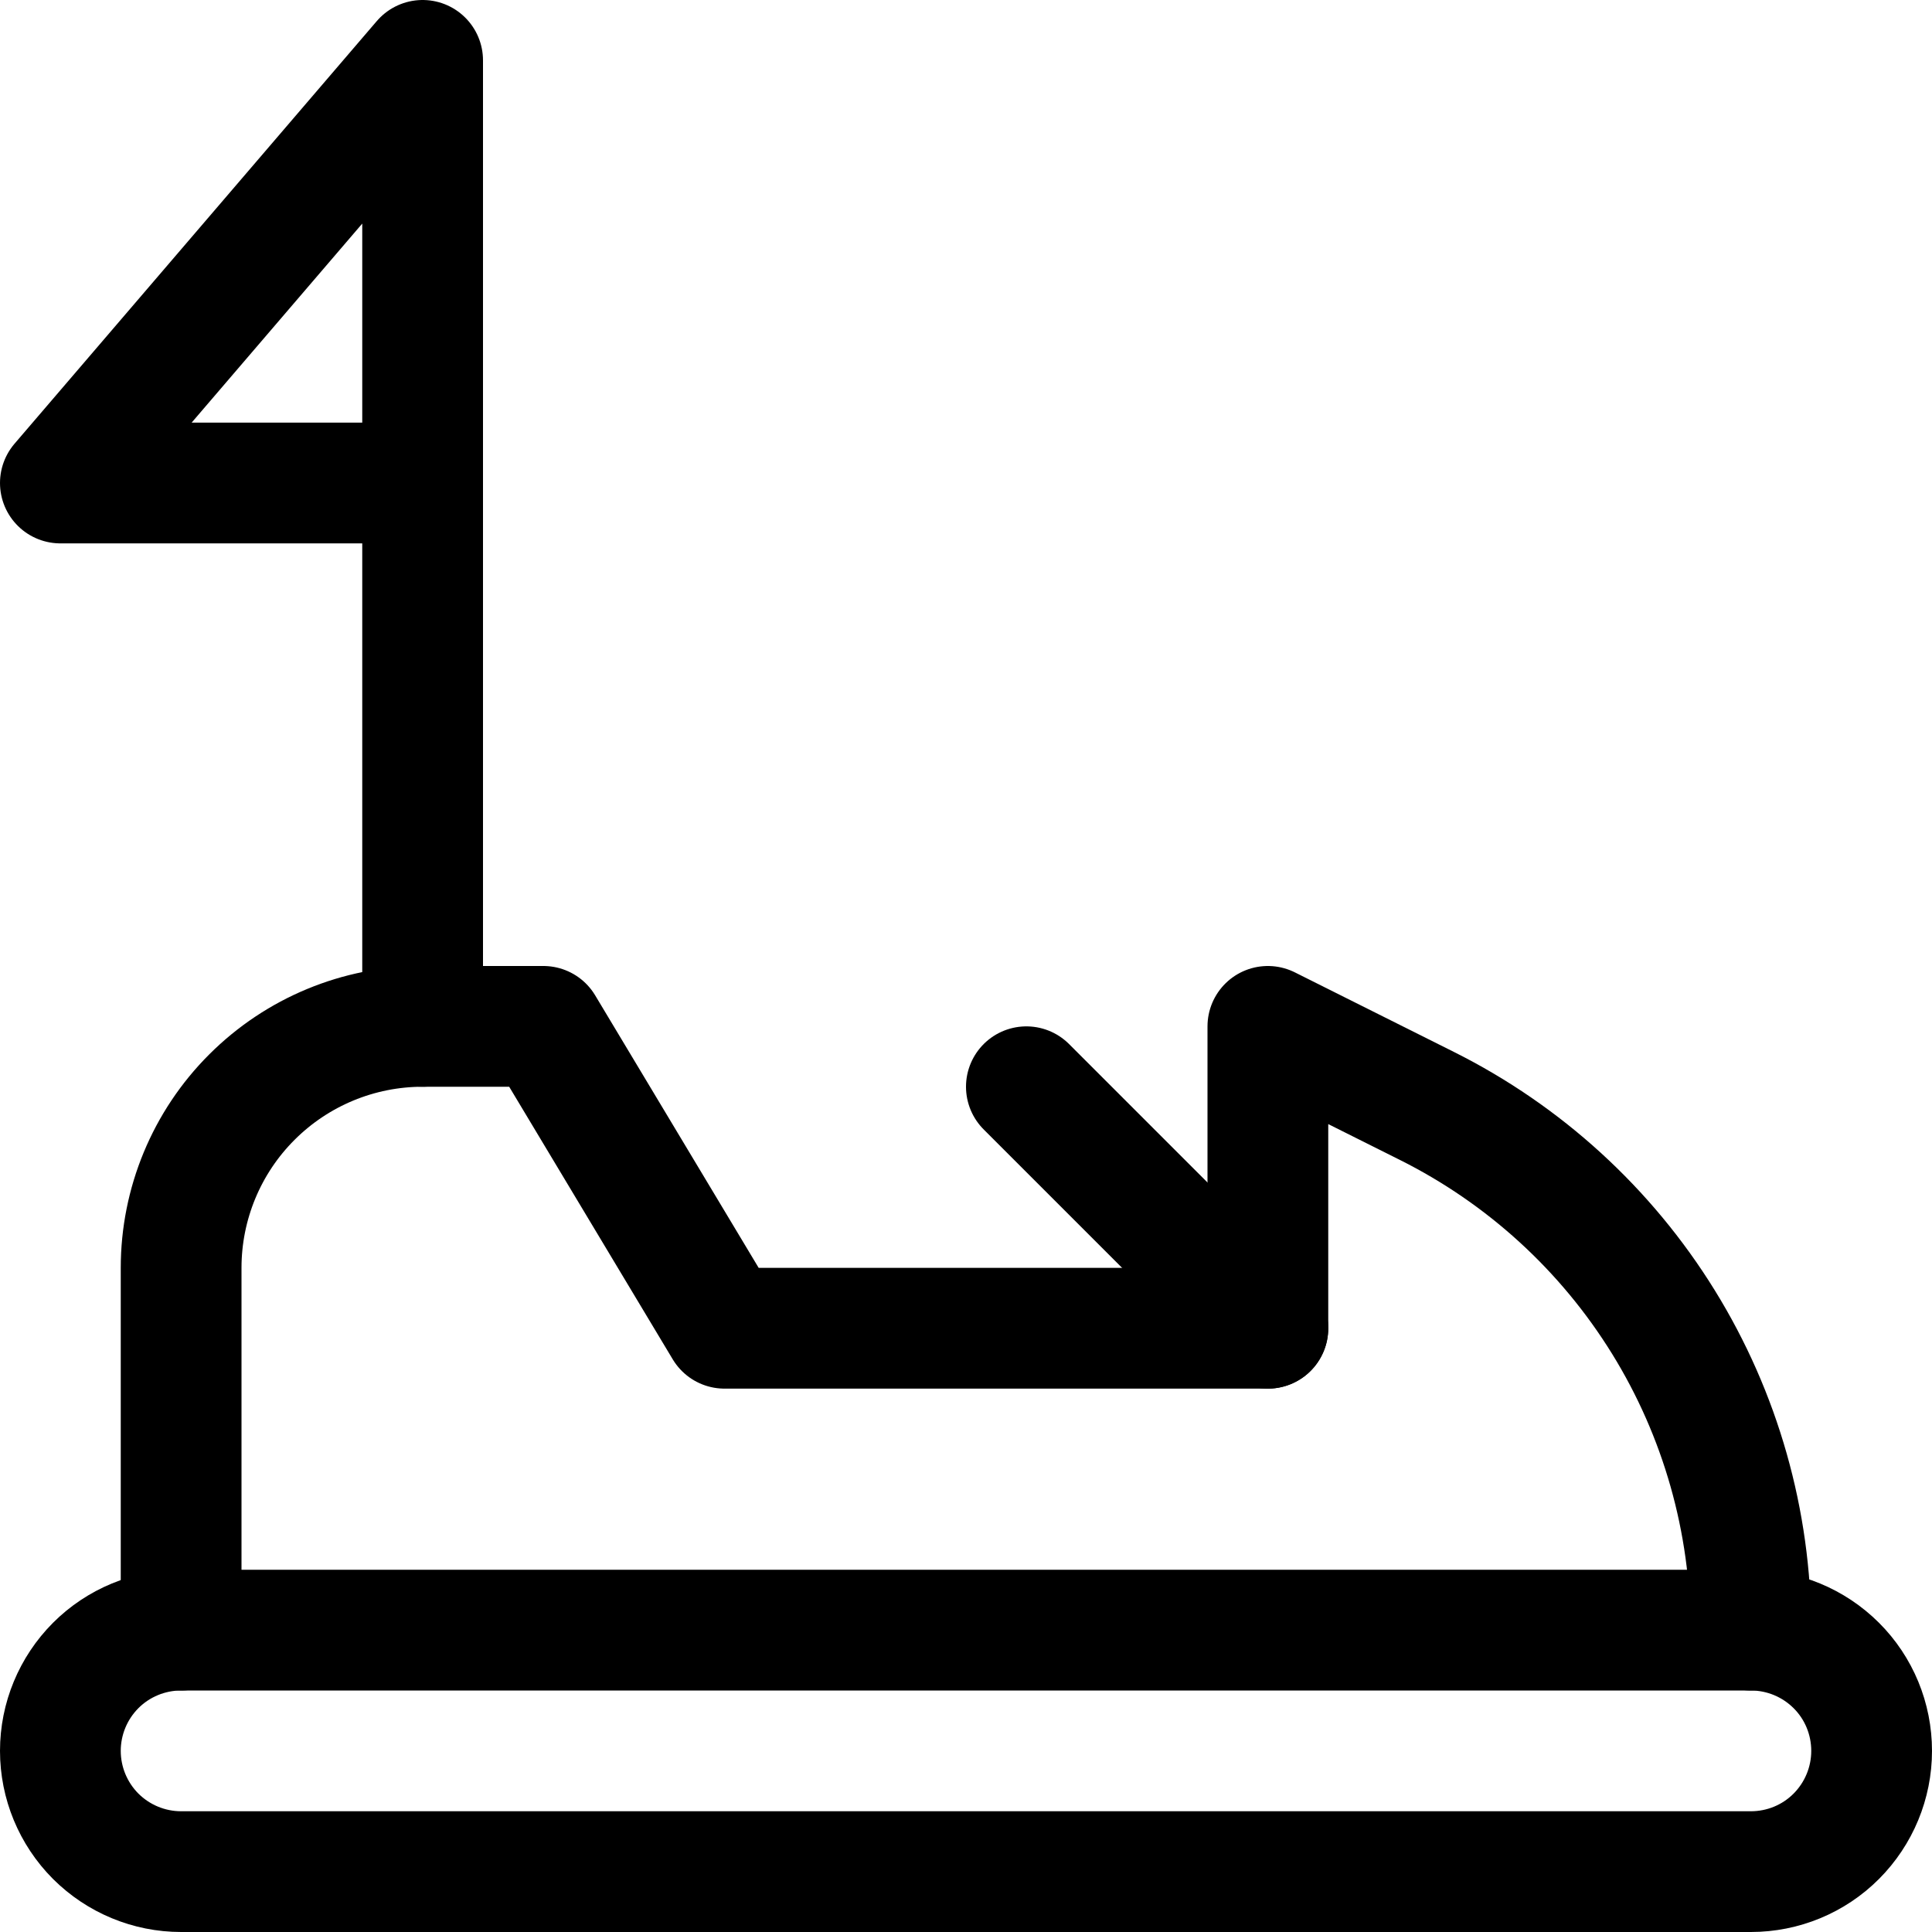 <svg xmlns="http://www.w3.org/2000/svg" fill="none" viewBox="0 0 24 24" id="Amusement-Park-Electric-Cars--Streamline-Ultimate"><desc>Amusement Park Electric Cars Streamline Icon: https://streamlinehq.com</desc><path stroke="#000000" stroke-linecap="round" stroke-linejoin="round" d="M23.25 21.75c0 0.398 -0.158 0.779 -0.439 1.061s-0.663 0.439 -1.061 0.439H2.25c-0.398 0 -0.779 -0.158 -1.061 -0.439C0.908 22.529 0.75 22.148 0.75 21.75c0 -0.398 0.158 -0.779 0.439 -1.061 0.281 -0.281 0.663 -0.439 1.061 -0.439h19.5c0.398 0 0.779 0.158 1.061 0.439s0.439 0.663 0.439 1.061Z" stroke-width="1.5"></path><path stroke="#000000" stroke-linecap="round" stroke-linejoin="round" d="M2.25 20.25v-4.5c0 -0.796 0.316 -1.559 0.879 -2.121 0.563 -0.563 1.326 -0.879 2.121 -0.879h1.5L9 16.5h6.75v-3.75l1.975 0.988c1.21 0.605 2.227 1.534 2.938 2.684 0.711 1.15 1.087 2.476 1.087 3.828" stroke-width="1.5"></path><path stroke="#000000" stroke-linecap="round" stroke-linejoin="round" d="M5.25 12.75v-12L0.75 6h4.5" stroke-width="1.5"></path><path stroke="#000000" stroke-linecap="round" stroke-linejoin="round" d="m15.75 16.5 -3 -3" stroke-width="1.5"></path></svg>